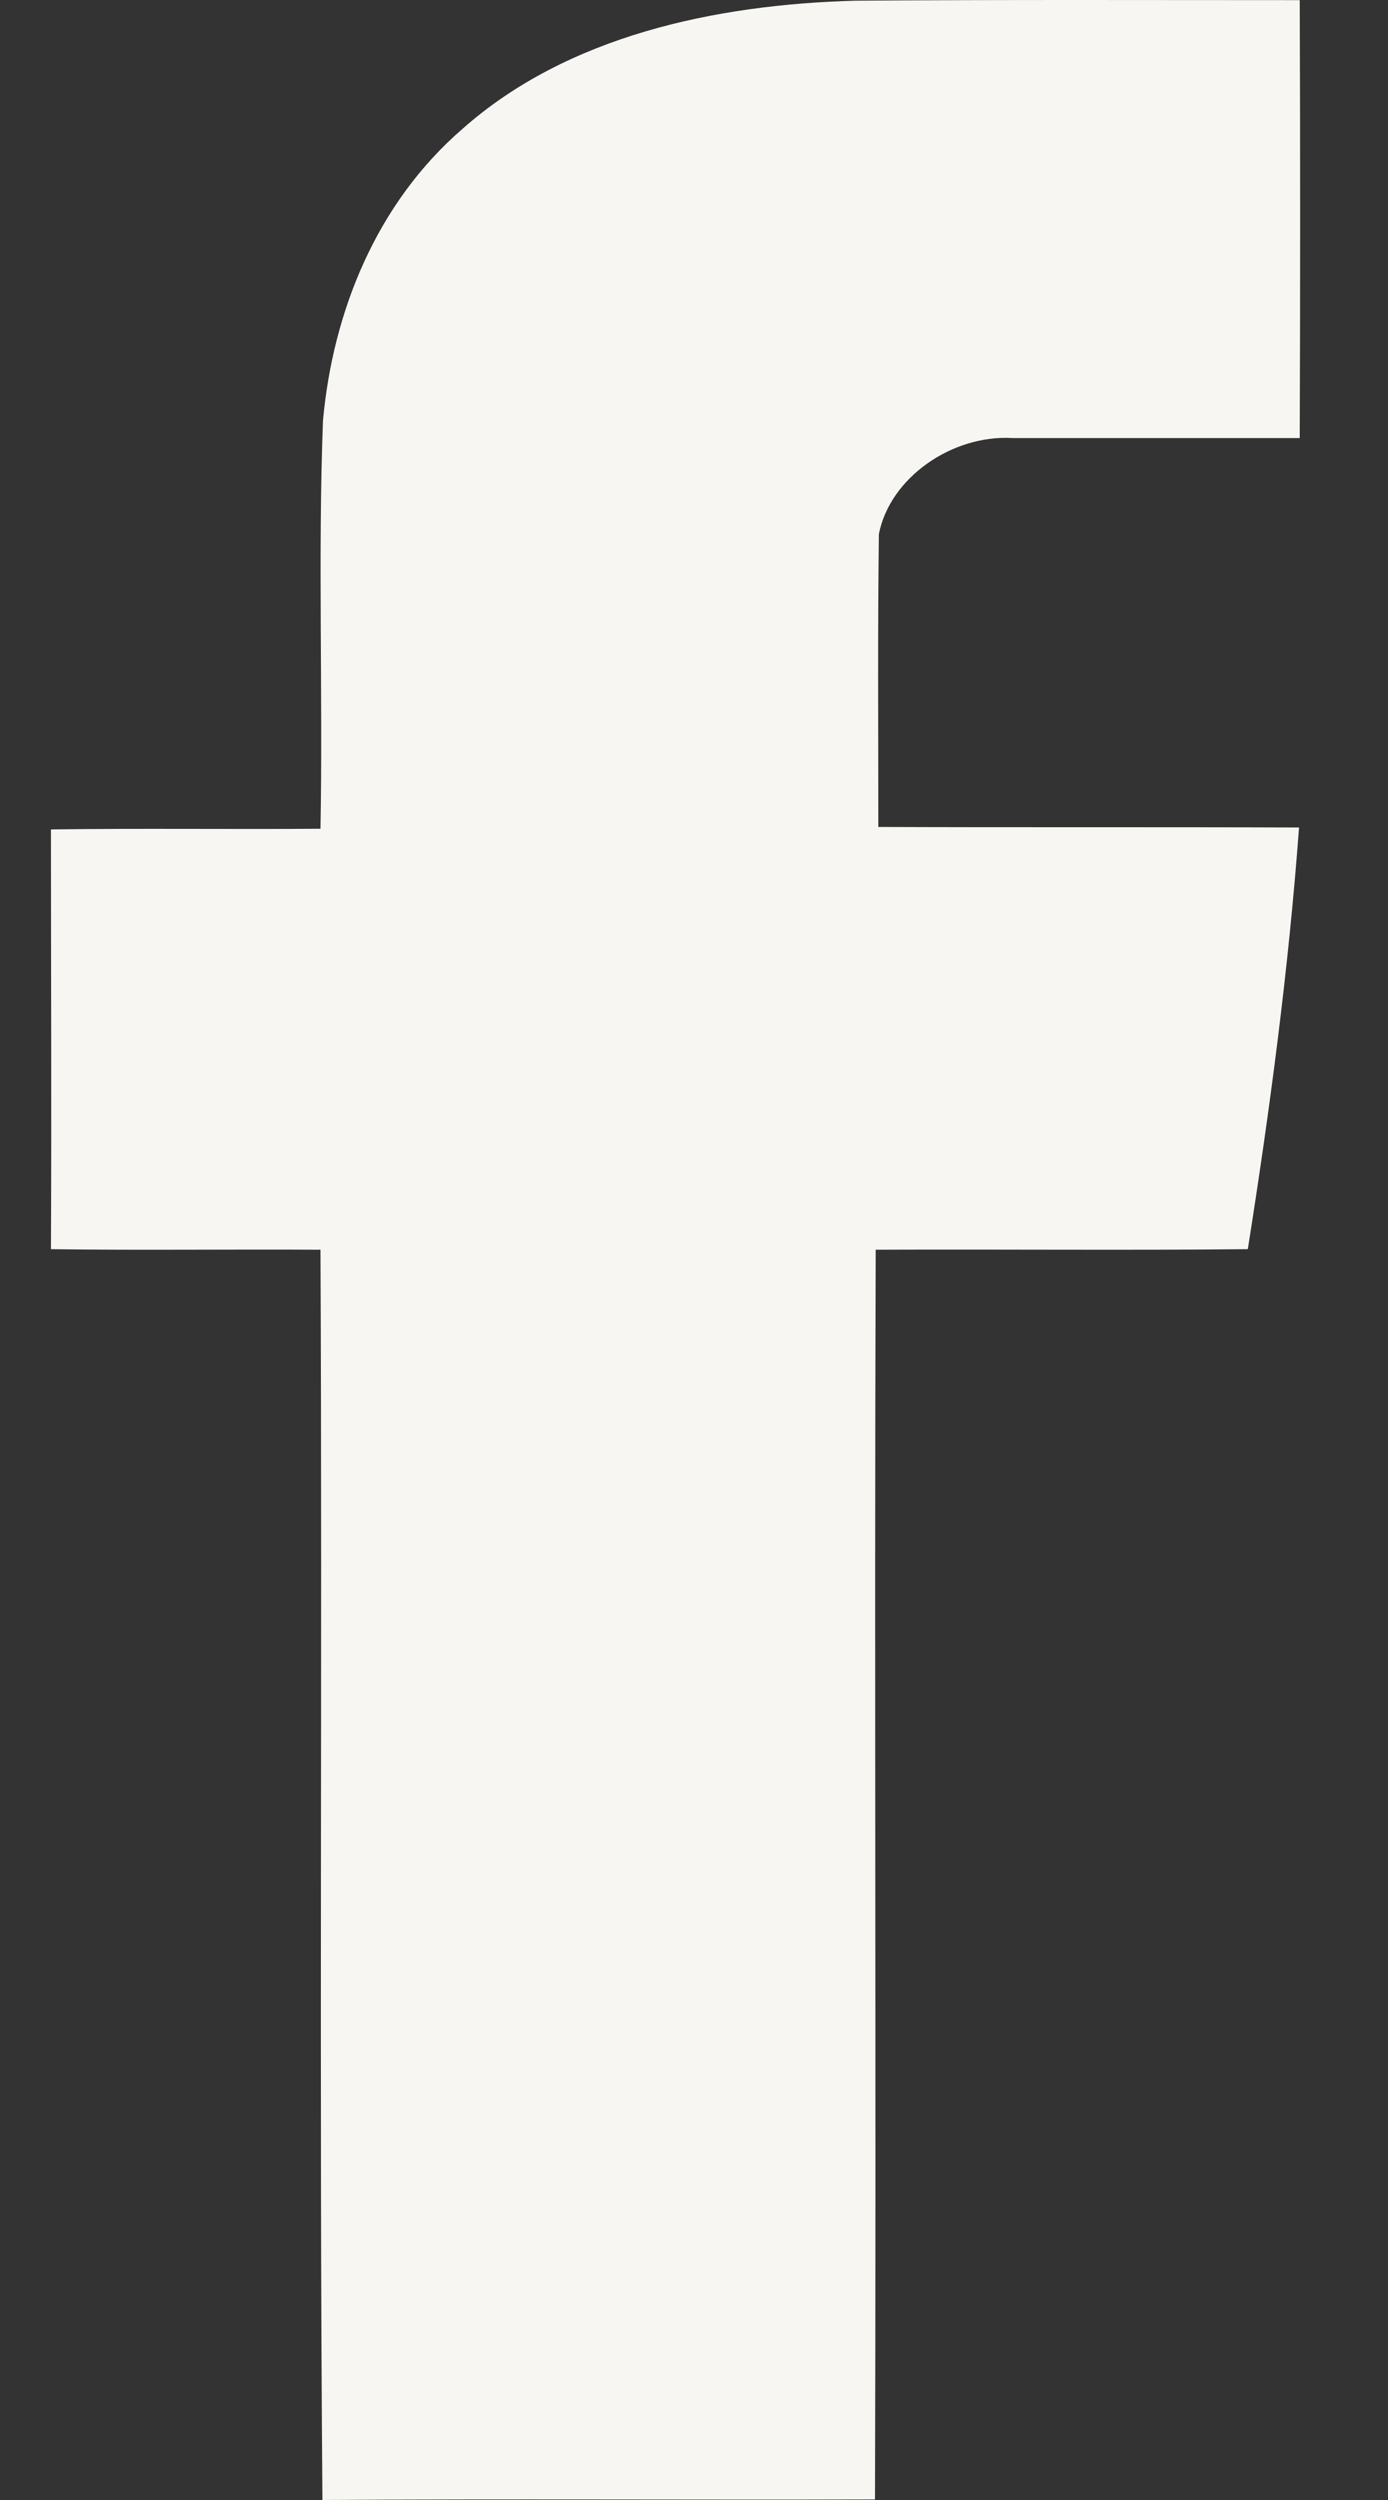 <?xml version="1.0" encoding="UTF-8"?> <svg xmlns="http://www.w3.org/2000/svg" width="10" height="18" viewBox="0 0 10 18" fill="none"><rect x="0" y="0" width="10" height="18" fill="#333333" stroke="none"/> <path d="M3.333 0.927C4.087 0.259 5.153 0.032 6.164 0.005C7.231 -0.003 8.297 0.001 9.364 0.001C9.368 1.054 9.368 2.102 9.364 3.154C8.676 3.154 7.984 3.154 7.296 3.154C6.861 3.128 6.412 3.438 6.332 3.845C6.323 4.548 6.328 5.251 6.328 5.954C7.338 5.958 8.349 5.954 9.359 5.958C9.284 6.976 9.149 7.989 8.99 8.994C8.096 9.003 7.202 8.994 6.309 8.998C6.299 11.999 6.313 14.995 6.304 17.996C4.975 18 3.652 17.991 2.323 18C2.299 14.999 2.323 11.999 2.309 8.998C1.663 8.994 1.013 9.003 0.367 8.994C0.372 7.985 0.367 6.976 0.367 5.972C1.013 5.963 1.663 5.972 2.309 5.967C2.327 4.989 2.29 4.006 2.327 3.028C2.398 2.246 2.711 1.464 3.333 0.927Z" fill="#F7F6F2"></path> </svg> 